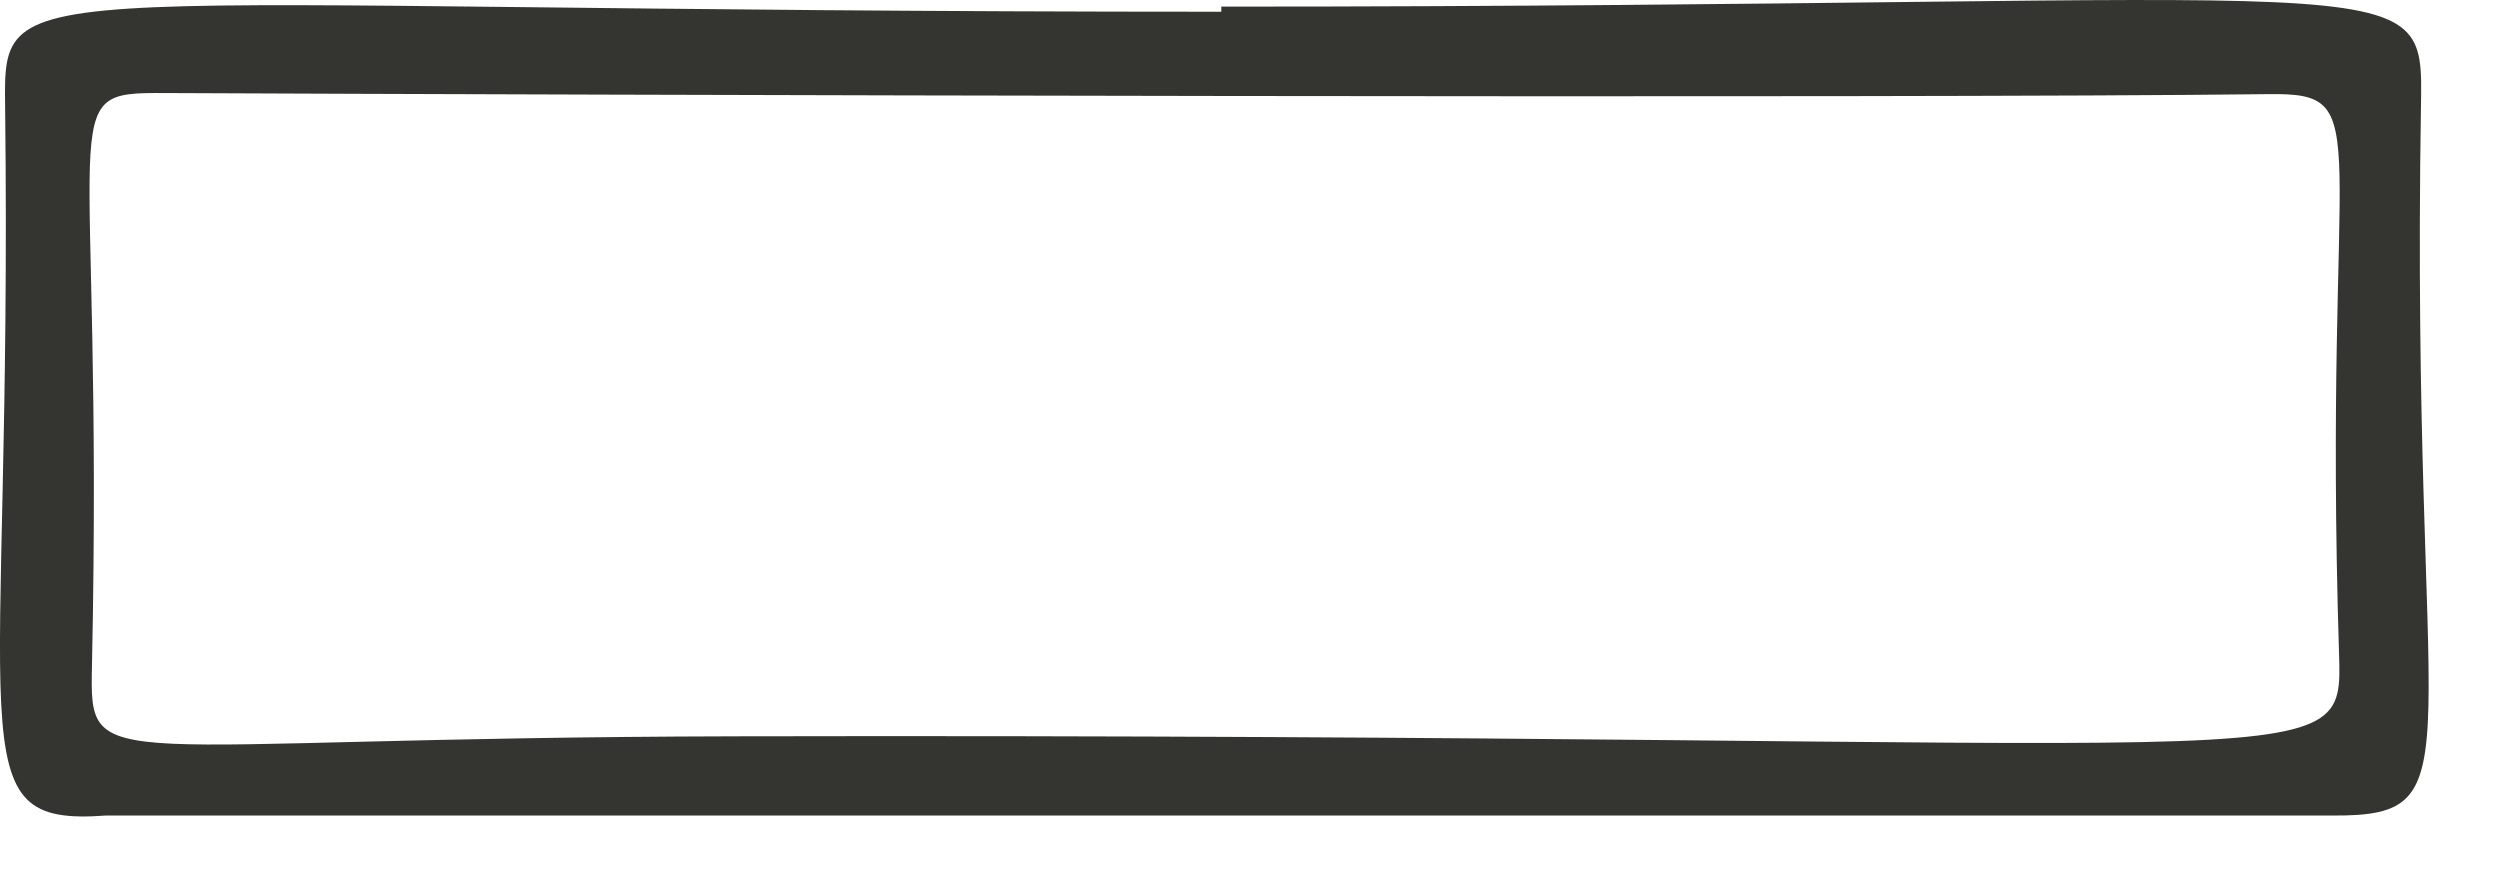 <?xml version="1.0" encoding="utf-8"?>
<svg xmlns="http://www.w3.org/2000/svg" fill="none" height="100%" overflow="visible" preserveAspectRatio="none" style="display: block;" viewBox="0 0 23 8" width="100%">
<path d="M11.236 0.061C22.323 0.061 22.294 -0.352 22.273 0.973C22.175 6.98 22.825 7.51 21.46 7.503H0.974C-0.428 7.606 0.118 6.855 0.047 0.979C0.032 -0.294 0.027 0.108 11.236 0.108V0.061ZM1.508 0.856C0.463 0.851 0.957 0.922 0.846 6.13C0.824 7.158 0.866 6.787 6.776 6.774C21.556 6.742 21.556 7.203 21.519 6.01C21.368 1.171 21.898 0.853 20.871 0.866C17.468 0.908 5.142 0.873 1.508 0.856Z" fill="#343430" id="vector_9"/>
</svg>